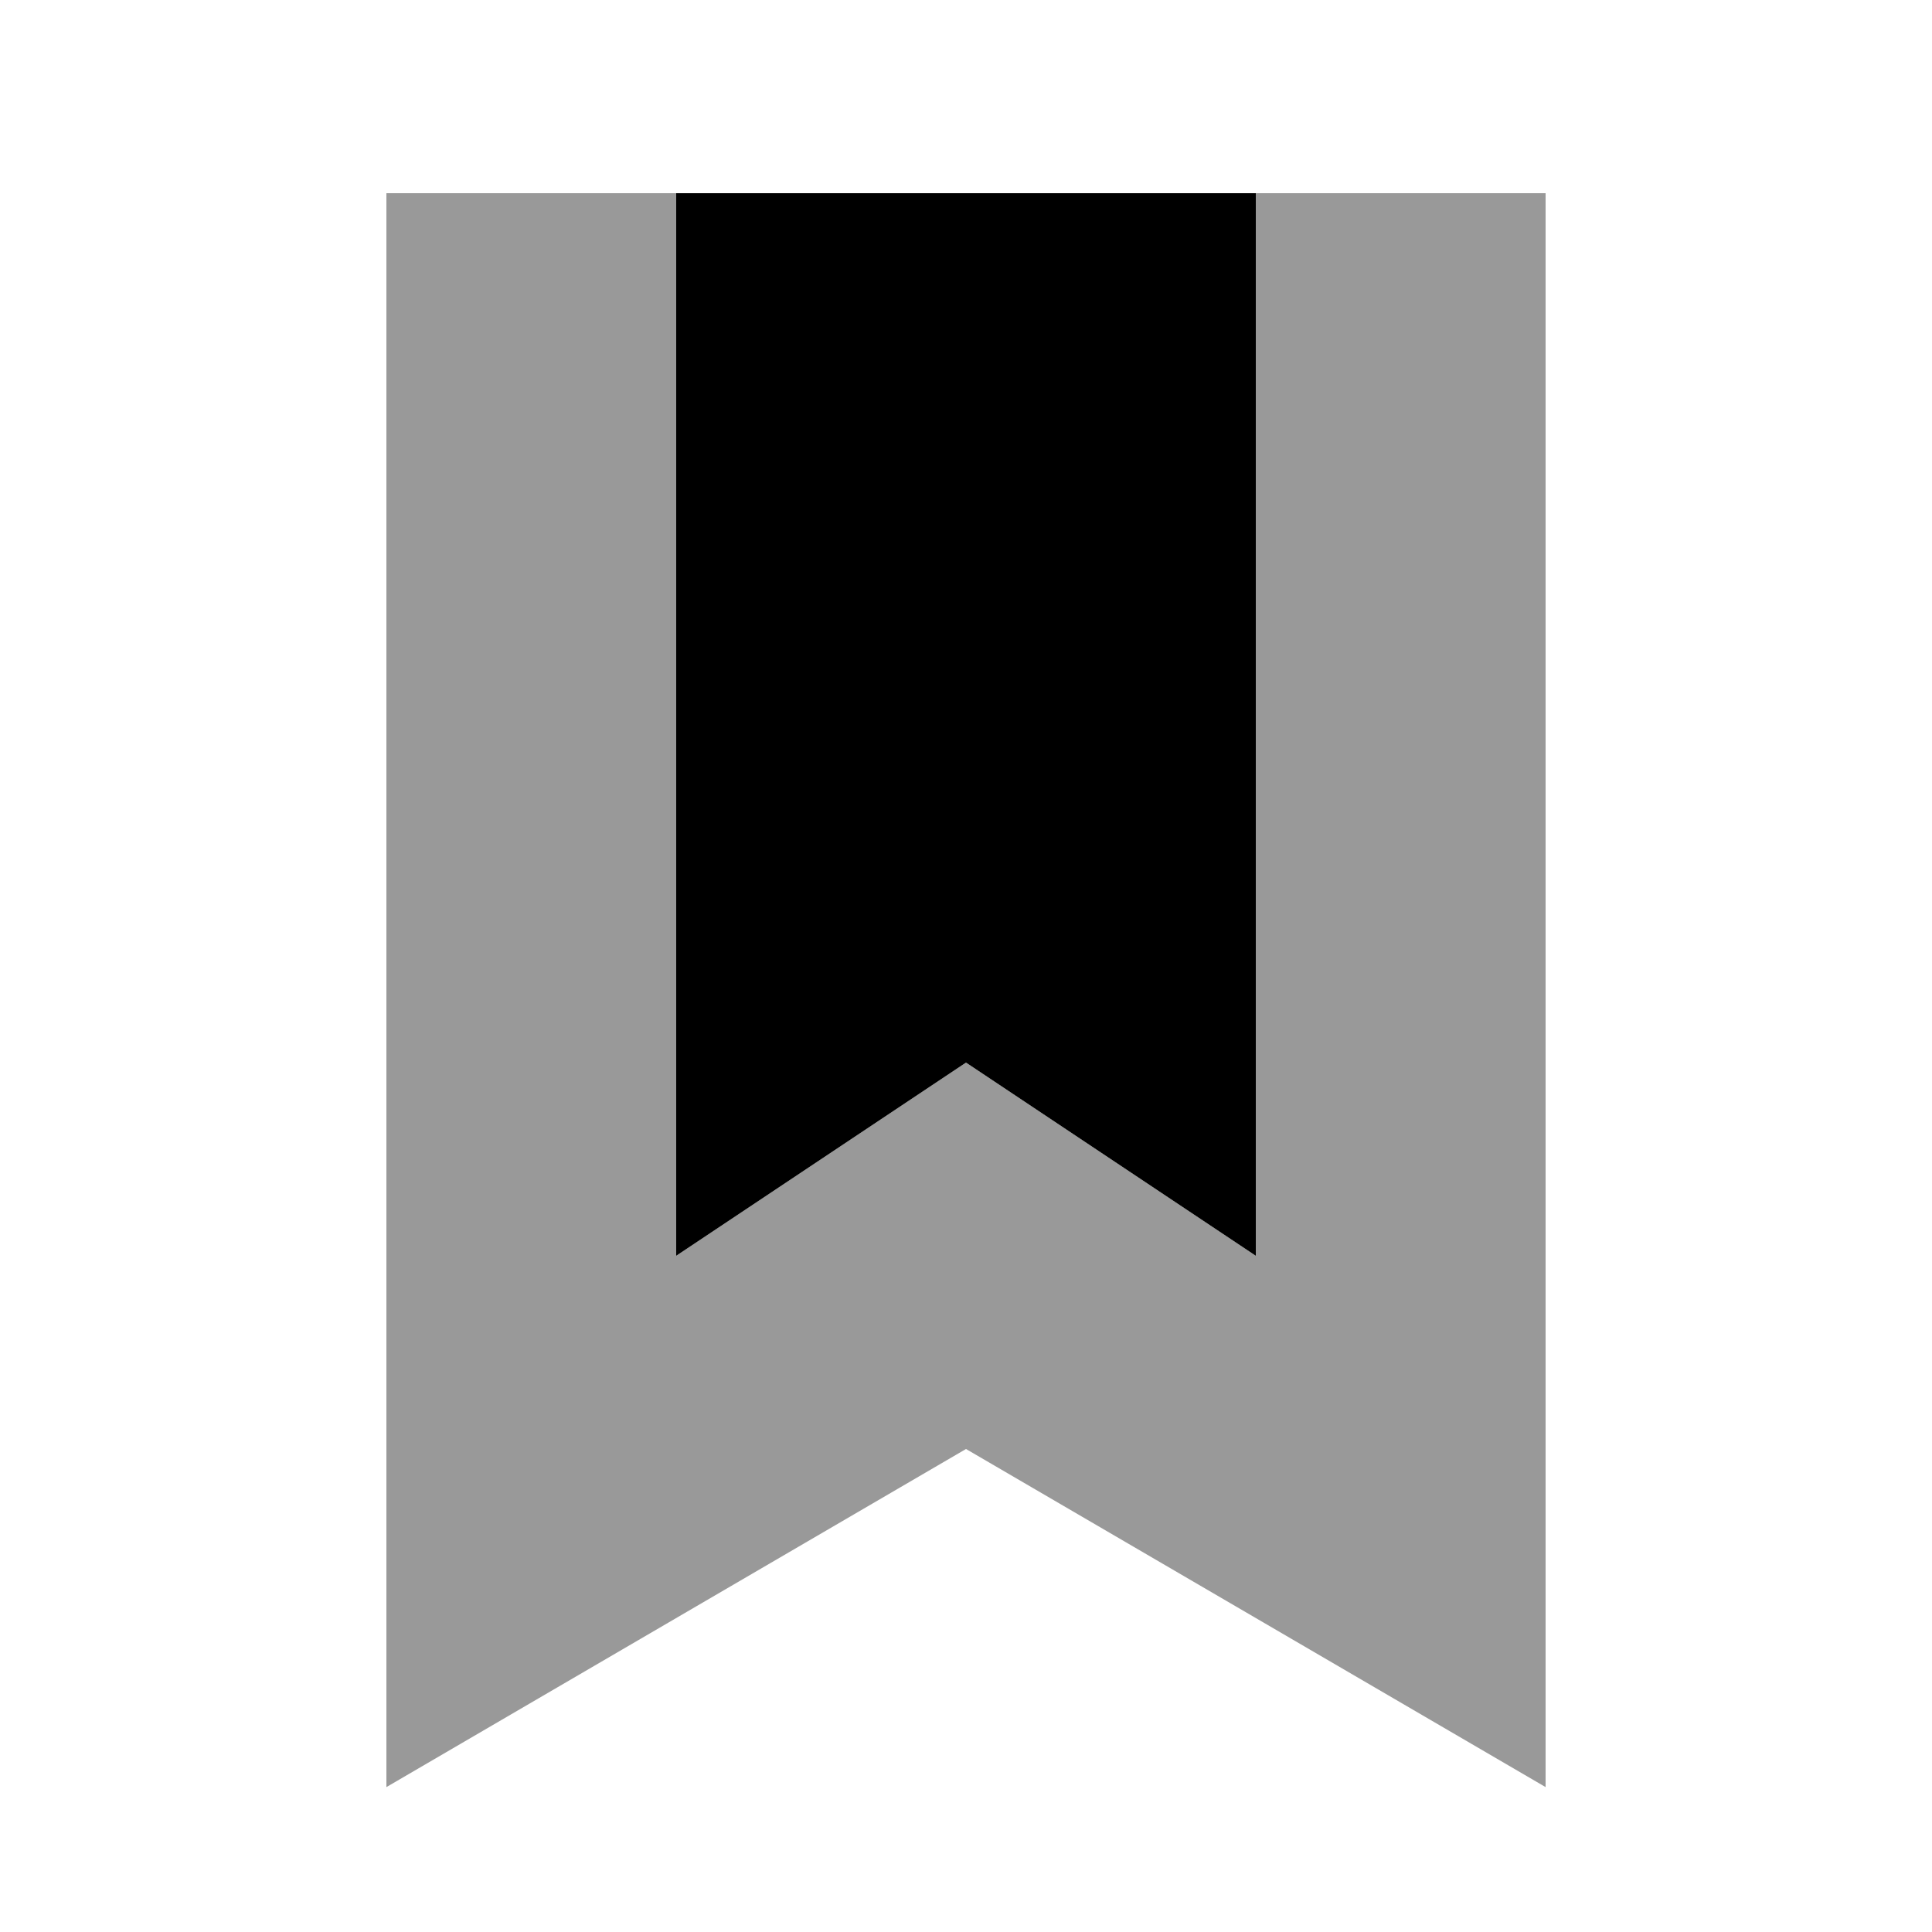 <svg xmlns="http://www.w3.org/2000/svg" viewBox="0 0 640 640"><!--! Font Awesome Pro 7.1.0 by @fontawesome - https://fontawesome.com License - https://fontawesome.com/license (Commercial License) Copyright 2025 Fonticons, Inc. --><path opacity=".4" fill="currentColor" d="M128 64L224 64L224 416L320 352L416 416L416 64L512 64L512 592L320 480L128 592L128 64z"/><path fill="currentColor" d="M320 352L224 416L224 64L416 64L416 416L320 352z"/></svg>